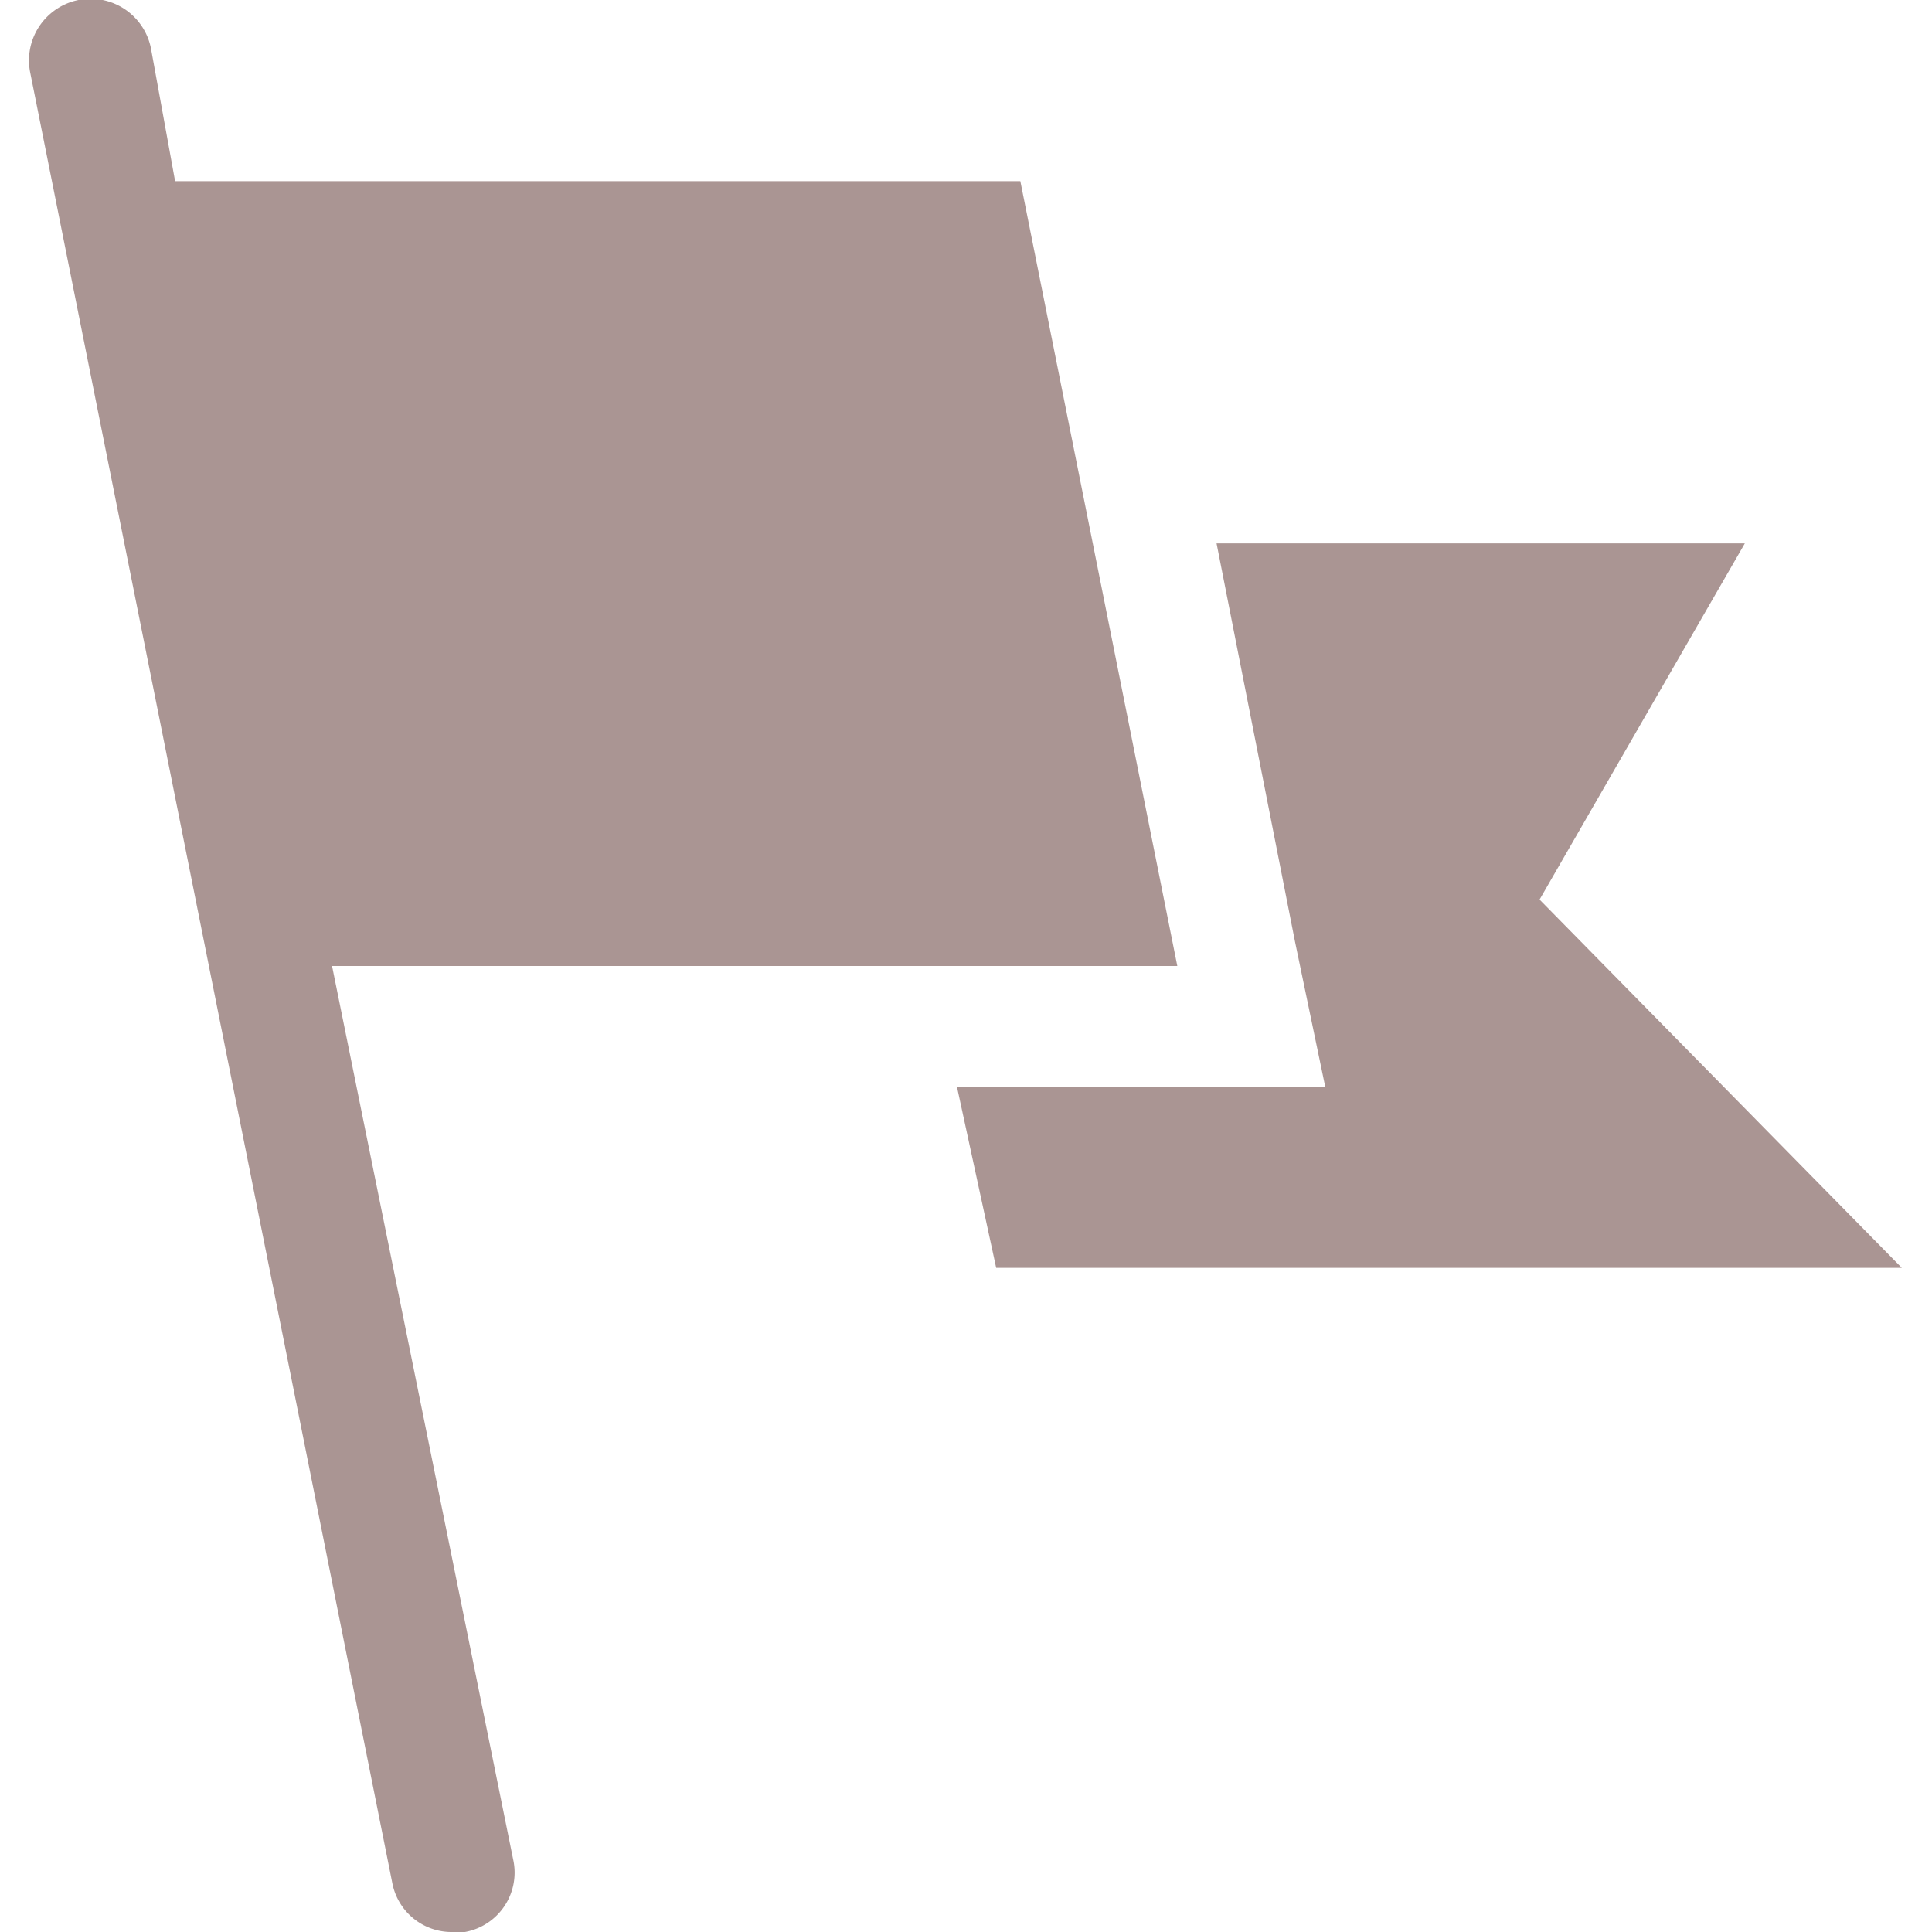 <svg xmlns="http://www.w3.org/2000/svg" viewBox="0 0 64 64" aria-labelledby="title"
aria-describedby="desc" role="img" xmlns:xlink="http://www.w3.org/1999/xlink">
  <title>Flag</title>
  <desc>A solid styled icon from Orion Icon Library.</desc>
  <path data-name="layer1"
  d="M11 32h28L33.8 6h-28L5 1.6a2 2 0 1 0-4 .8l12 60a2 2 0 0 0 2 1.6h.4a2 2 0 0 0 1.6-2.4z"
  fill="#aa9593"></path>
  <path data-name="layer1" fill="#aa9593" d="M51 29.8L57.8 18H40.3l2.6 13.2 1 4.8H31.7l1.3 6h30L51 29.8z"></path>
</svg>